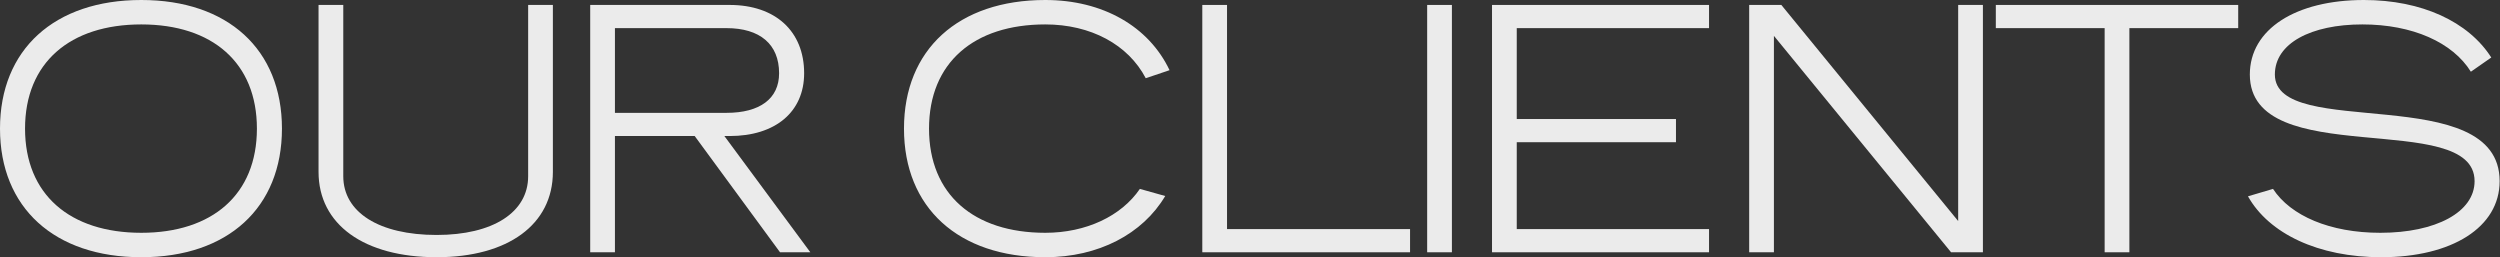 <svg width="1496" height="154" viewBox="0 0 1496 154" fill="none" xmlns="http://www.w3.org/2000/svg">
<rect x="0" y="0" width="1496" height="154" fill="#333333" stroke="none"/>
<path d="M1346.3 44.585C1346.3 17.39 1373.86 0 1414.56 0C1449.16 0 1477.09 12.95 1490.78 34.41L1478.57 42.92C1467.66 25.345 1443.61 14.615 1413.64 14.615C1382.93 14.615 1361.28 25.9 1361.28 44.585C1361.28 84.36 1495.78 47.915 1495.78 108.41C1495.78 135.975 1467.29 153.92 1424.92 153.92C1387.37 153.92 1357.77 139.86 1345.19 117.475L1360.17 113.035C1370.72 129.13 1394.21 139.305 1424.37 139.305C1457.67 139.305 1480.79 126.91 1480.79 108.41C1480.79 64.75 1346.3 102.86 1346.3 44.585Z" fill="#EBEBEB"/>
<path d="M1194.3 2.96H1339.34V16.835H1274.22V150.96H1259.42V16.835H1194.3V2.96Z" fill="#EBEBEB"/>
<path d="M1046.71 2.96H1065.95L1171.77 132.275V2.96H1186.57V150.96H1167.52L1061.51 21.46V150.96H1046.71V2.96Z" fill="#EBEBEB"/>
<path d="M892.822 2.96H1022.69V16.835H907.622V71.225H1002.9V85.1H907.622V137.085H1022.69V150.96H892.822V2.96Z" fill="#EBEBEB"/>
<path d="M854.015 2.96H868.815V150.96H854.015V2.96Z" fill="#EBEBEB"/>
<path d="M719.456 2.96H734.256V137.085H843.776V150.96H719.456V2.96Z" fill="#EBEBEB"/>
<path d="M697.269 117.29C683.764 140.045 657.309 153.92 625.489 153.92C573.504 153.92 540.944 124.32 540.944 76.96C540.944 29.6 573.504 0 625.489 0C660.084 0 687.464 15.91 699.859 41.995L685.614 46.805C675.069 26.64 652.684 14.615 625.489 14.615C582.754 14.615 555.929 37.555 555.929 76.96C555.929 116.365 582.754 139.305 625.489 139.305C649.909 139.305 670.999 129.315 682.099 113.035L697.269 117.29Z" fill="#EBEBEB"/>
<path d="M436.613 2.96C463.993 2.96 481.198 18.685 481.198 43.845C481.198 66.97 463.993 81.4 436.613 81.4H433.468L484.898 150.96H466.768L415.708 81.4H367.978V150.96H353.178V2.96H436.613ZM367.978 67.525H434.763C454.743 67.525 466.213 59.015 466.213 43.845C466.213 26.455 454.743 16.835 434.763 16.835H367.978V67.525Z" fill="#EBEBEB"/>
<path d="M190.616 2.96H205.416V105.45C205.416 127.095 226.876 140.6 261.286 140.6C294.956 140.6 316.046 127.095 316.046 105.45V2.96H330.846V102.86C330.846 134.31 304.021 153.92 261.286 153.92C217.811 153.92 190.616 134.31 190.616 102.86V2.96Z" fill="#EBEBEB"/>
<path d="M84.545 153.92C32.56 153.92 0 124.32 0 76.96C0 29.6 32.56 0 84.545 0C136.345 0 168.72 29.6 168.72 76.96C168.72 124.32 136.345 153.92 84.545 153.92ZM14.985 76.96C14.985 116.365 41.81 139.305 84.545 139.305C127.095 139.305 153.735 116.365 153.735 76.96C153.735 37.555 127.095 14.615 84.545 14.615C41.81 14.615 14.985 37.555 14.985 76.96Z" fill="#EBEBEB"/>
</svg>
